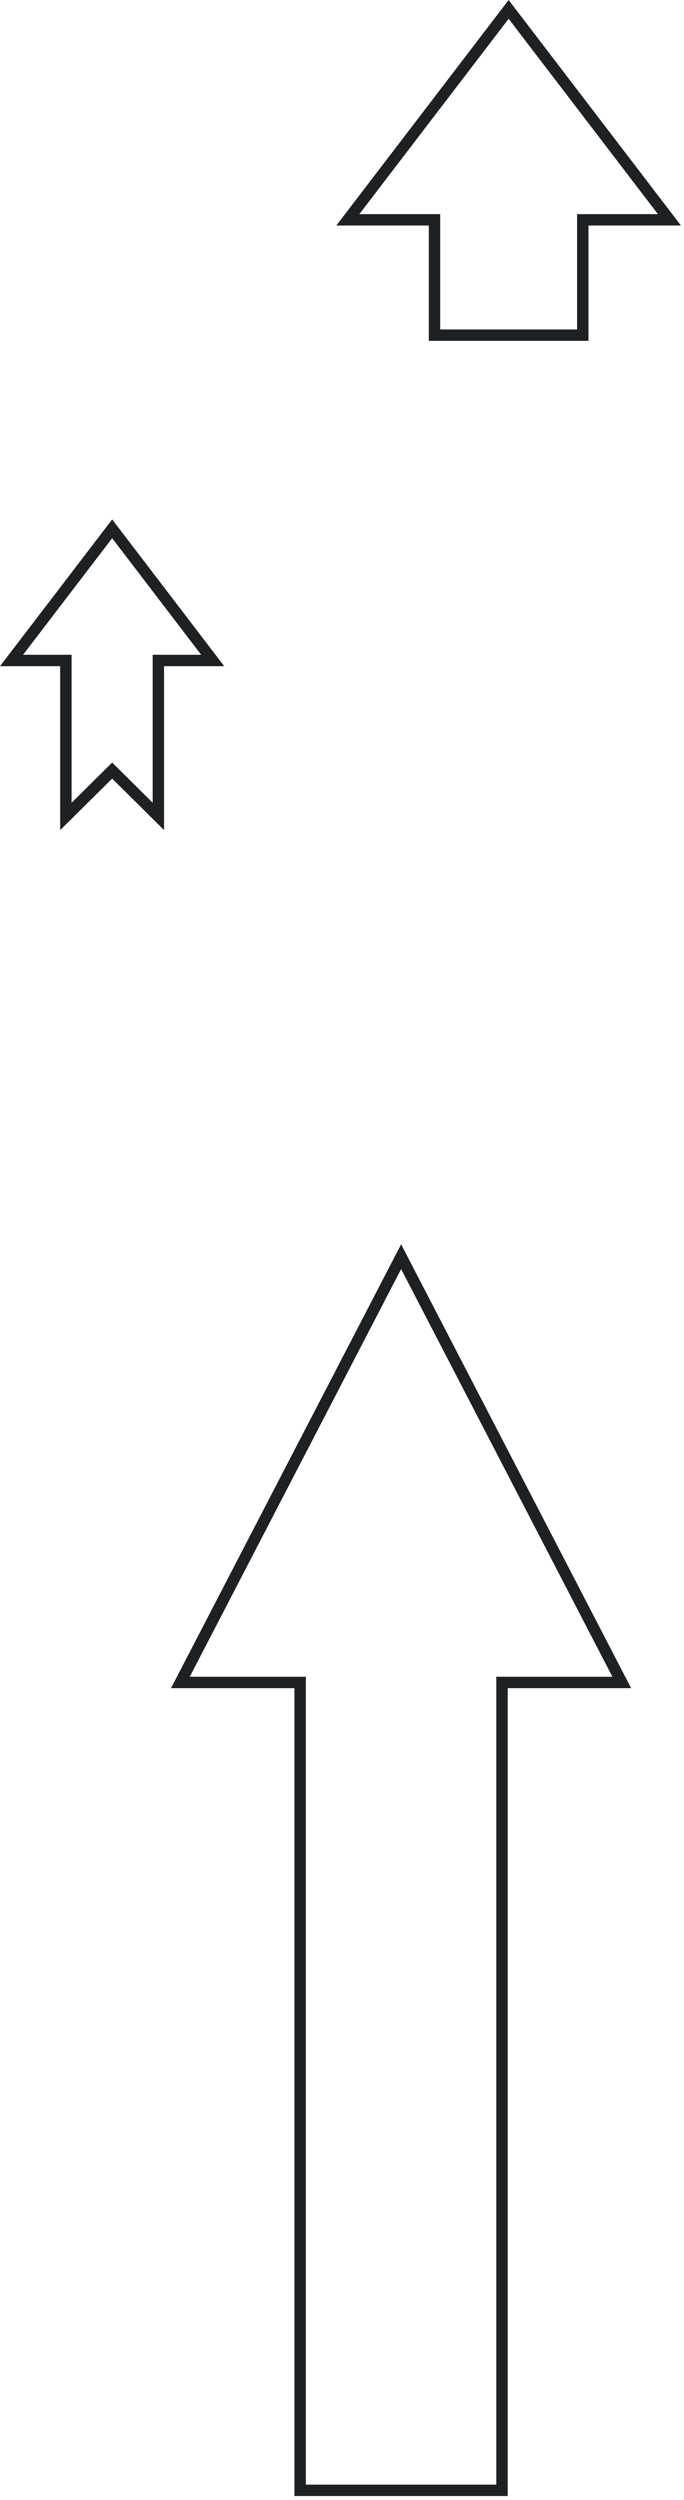 <svg width="120" height="438" viewBox="0 0 120 438" fill="none" xmlns="http://www.w3.org/2000/svg">
<path d="M52.657 295.765V294.765H51.657H31.646L70.372 220.171L109.081 294.765H89.07H88.07V295.765V436.304H52.657V295.765Z" stroke="#1D2124" stroke-width="2"/>
<path d="M2.024 115.717L19.678 92.646L37.316 115.717H28.782H27.782V116.717V143.036L20.382 135.702L19.679 135.005L18.975 135.702L11.557 143.04V116.717V115.717H10.557H2.024Z" stroke="#1D2124" stroke-width="2"/>
<path d="M76.229 39.514V38.514H75.229H61.024L89.235 1.646L117.446 38.514H103.241H102.241V39.514V58.719H76.229V39.514Z" stroke="#1D2124" stroke-width="2"/>
</svg>
